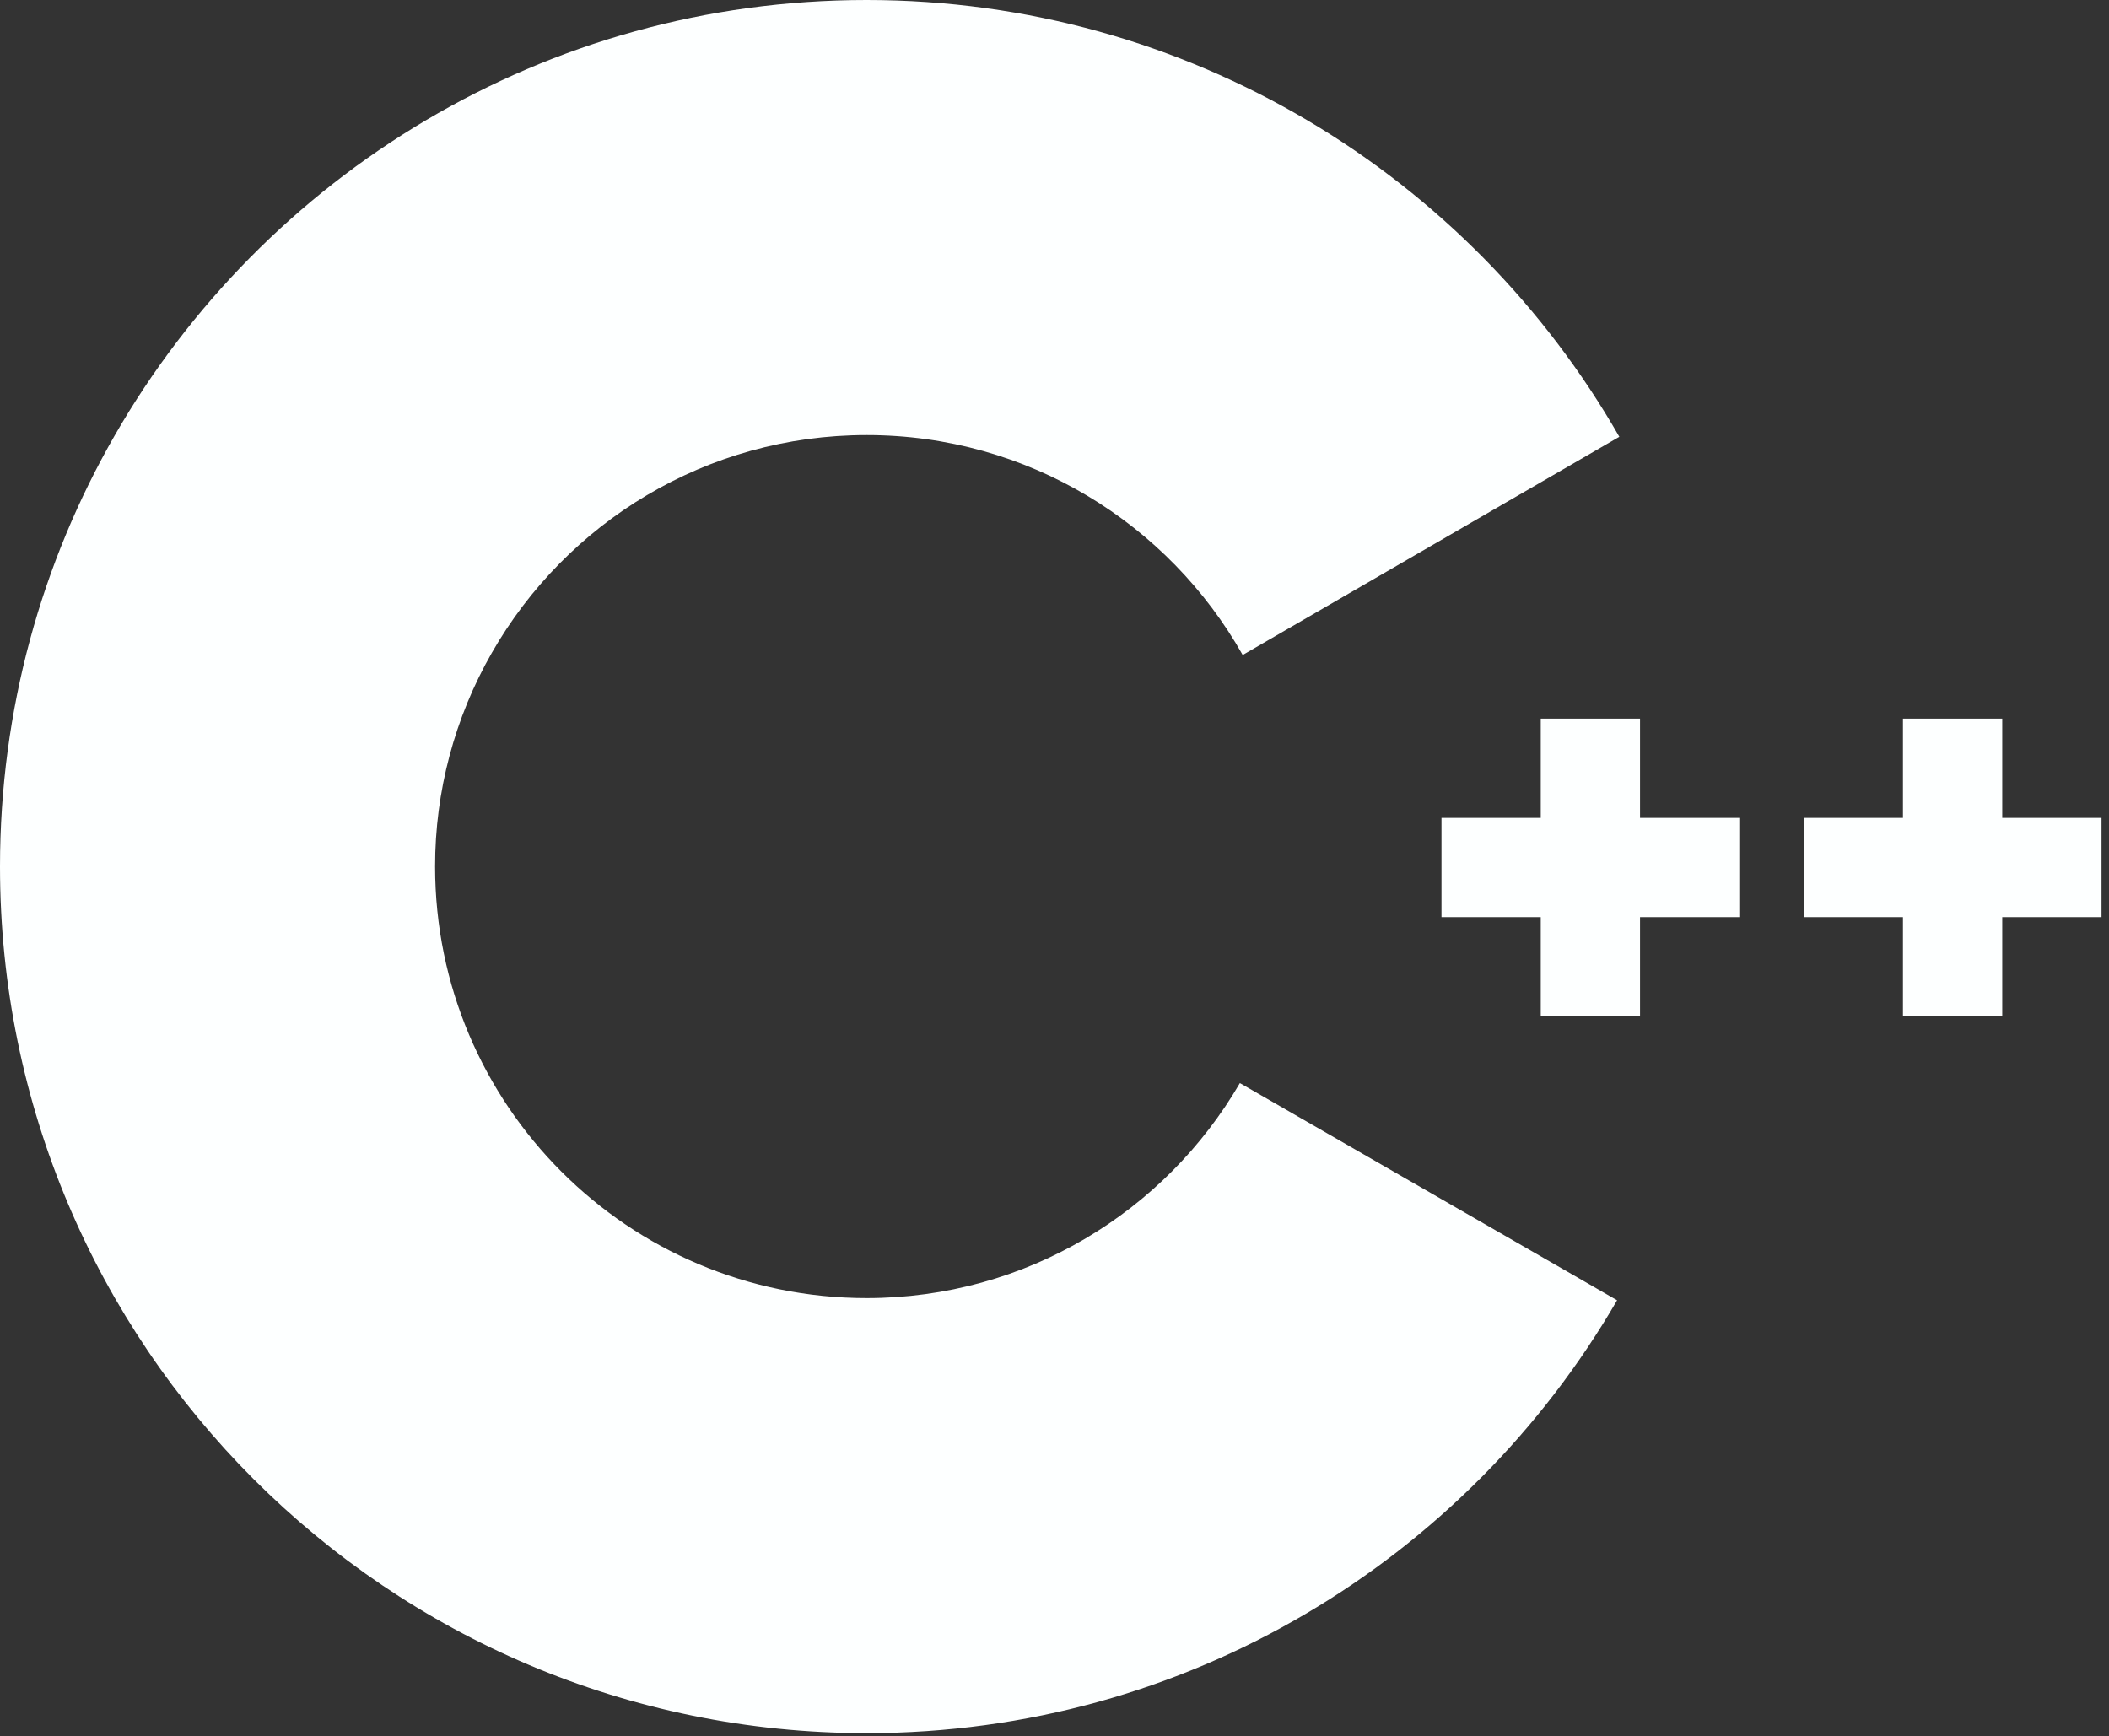 <svg width="198" height="163" viewBox="0 0 198 163" fill="none" xmlns="http://www.w3.org/2000/svg">
<rect x="0" y="0" width="198" height="163" fill="#333333" stroke="none"/>
<path d="M197.297 76.793H187.977V67.471H178.655V76.793H169.336V86.112H178.655V95.431H187.977V86.112H197.297V76.793ZM163.289 76.793H153.971V67.471H144.651V76.793H135.331V86.112H144.651V95.431H153.971V86.112H163.289V76.793Z" fill="#FDFFFF"/>
<path d="M116.668 61.498C109.72 49.176 96.516 40.848 81.363 40.848C66.303 40.848 53.175 49.071 46.191 61.263C42.683 67.38 40.841 74.311 40.848 81.363C40.848 103.739 58.988 121.878 81.363 121.878C96.327 121.878 109.386 113.757 116.404 101.69L151.817 122.082C137.741 146.379 111.462 162.726 81.363 162.726C36.427 162.726 0 126.298 0 81.363C0 66.622 3.922 52.797 10.776 40.873C24.816 16.447 51.17 -4.57764e-05 81.363 -4.57764e-05C111.613 -4.57764e-05 138.008 16.513 152.028 41.011L116.668 61.498Z" fill="#FDFFFF"/>
</svg>
